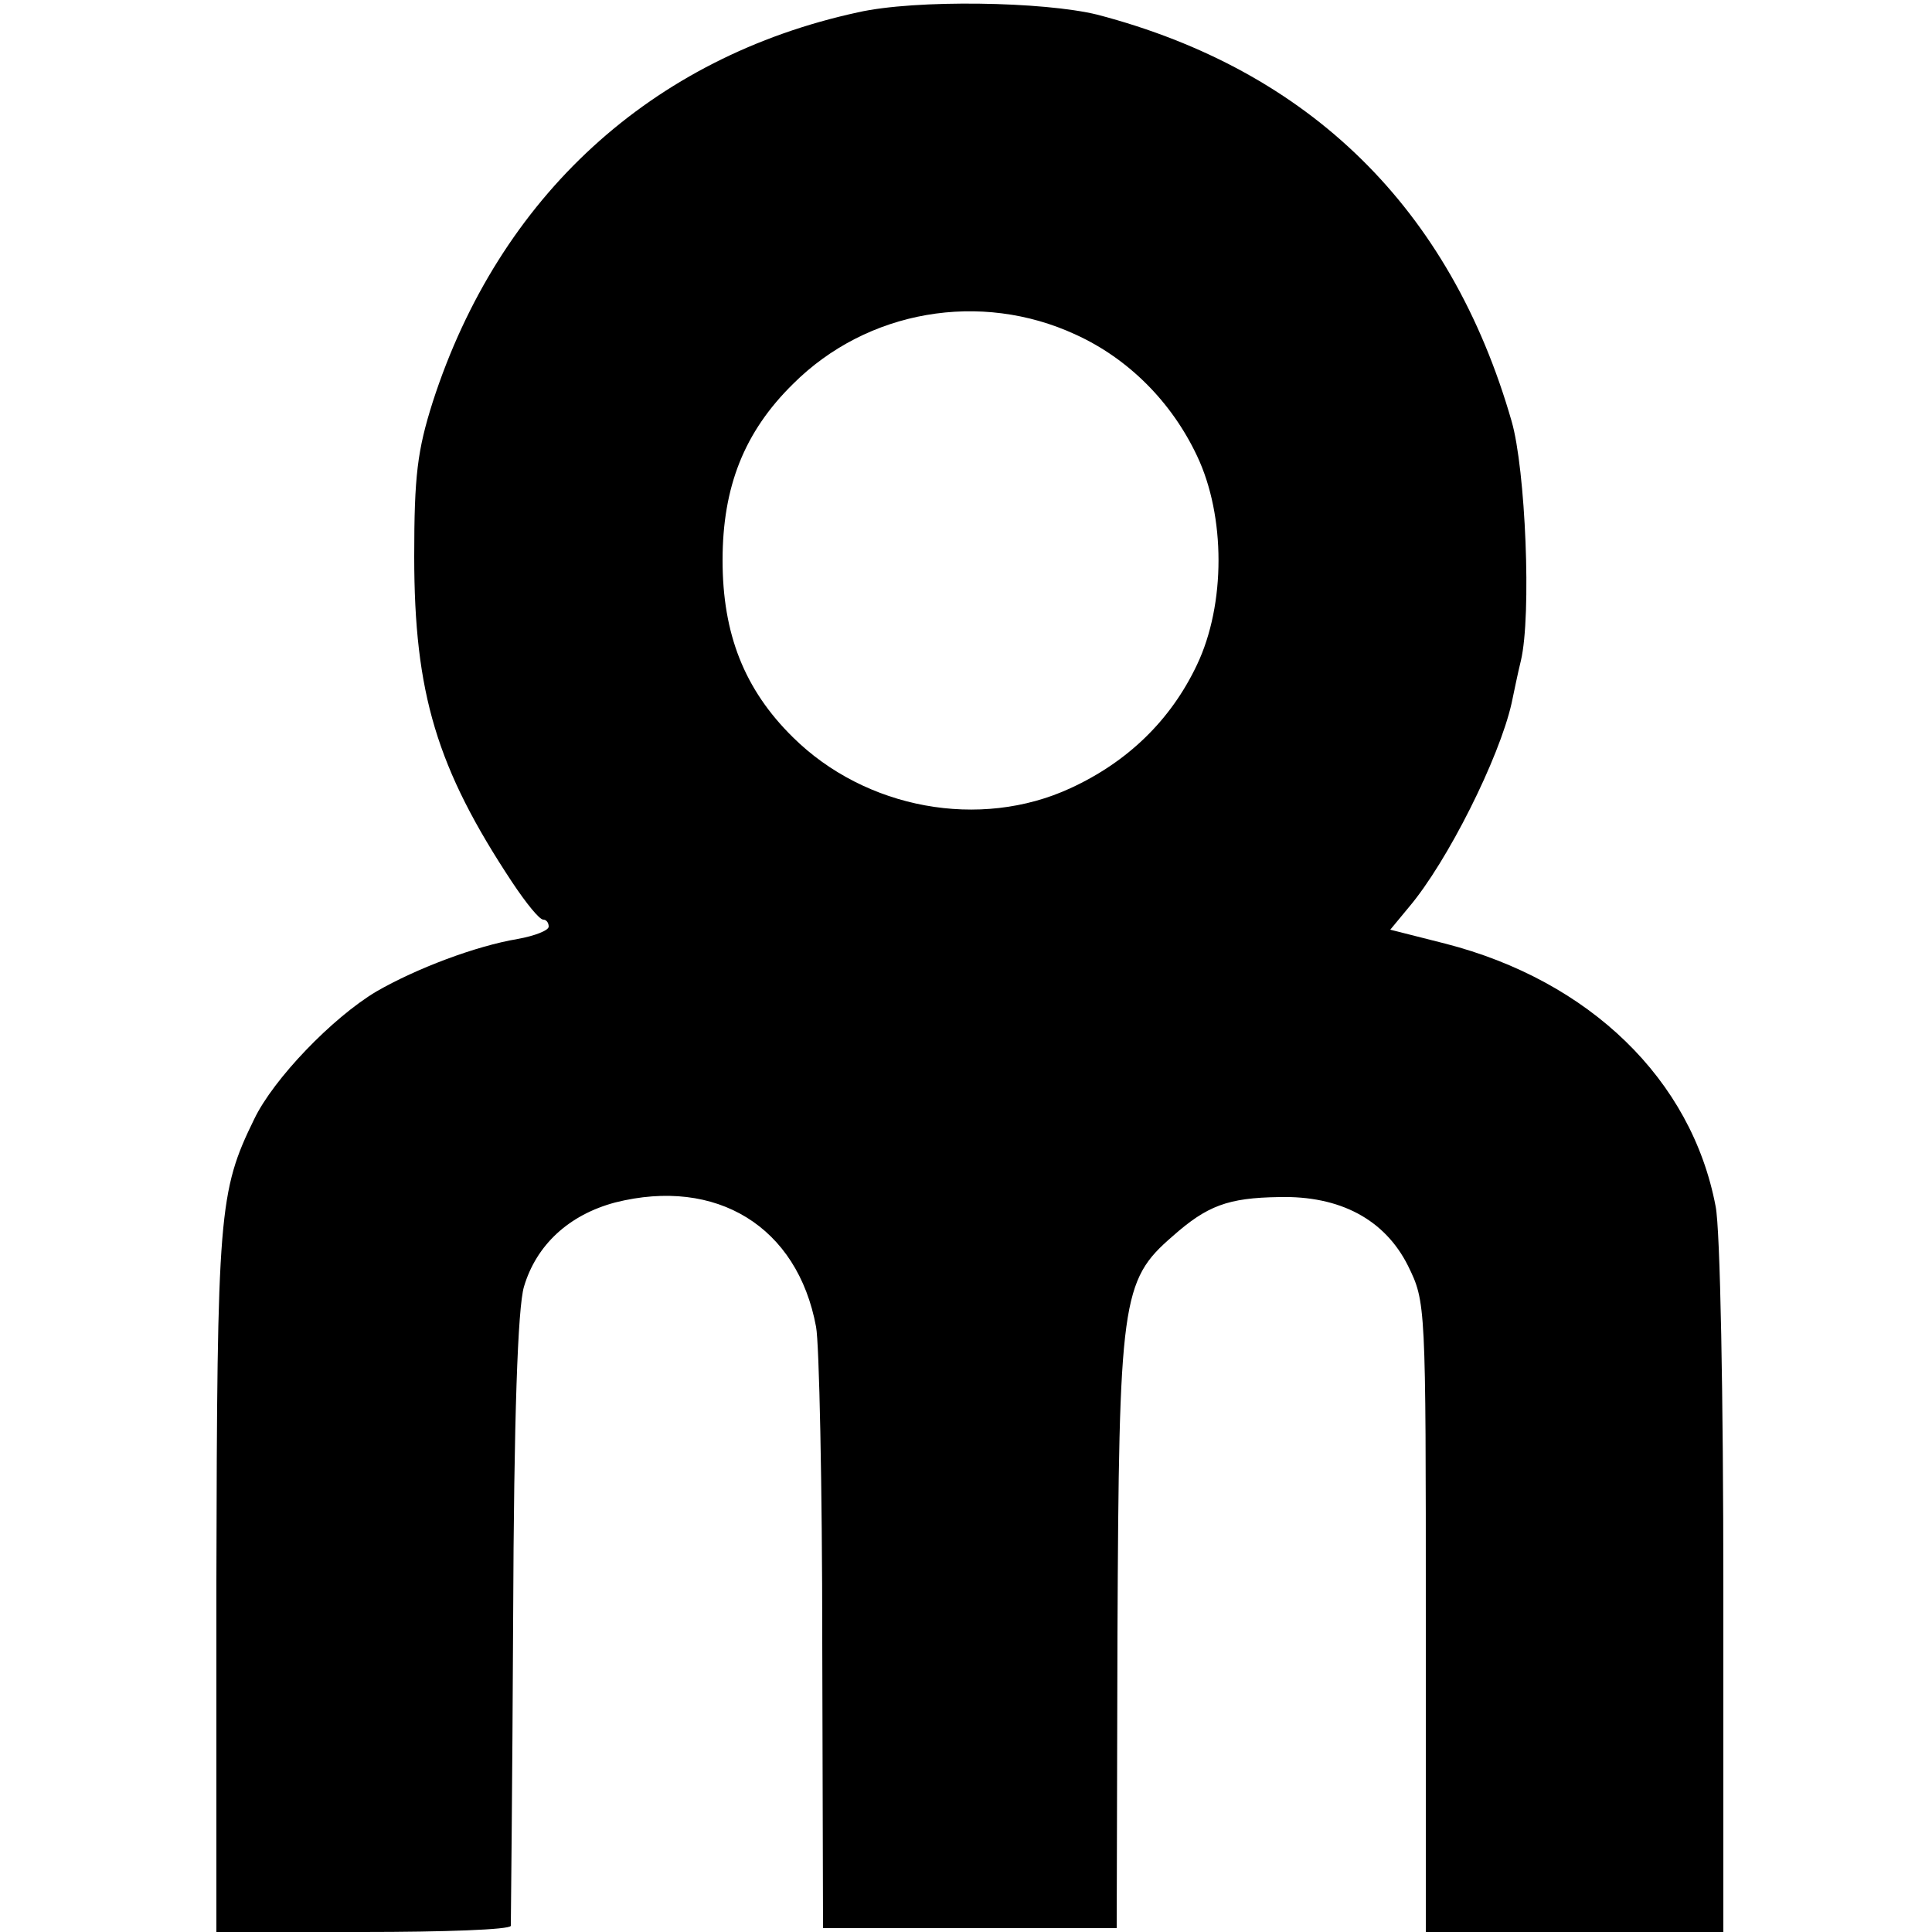 <?xml version="1.0" standalone="no"?>
<!DOCTYPE svg PUBLIC "-//W3C//DTD SVG 20010904//EN"
 "http://www.w3.org/TR/2001/REC-SVG-20010904/DTD/svg10.dtd">
<svg version="1.0" xmlns="http://www.w3.org/2000/svg"
 width="250pt" height="250pt" viewBox="0 0 250 250"
 preserveAspectRatio="xMidYMid meet">
<g transform="translate(0,250) scale(0.1,-0.1)"
fill="#000000" stroke="none">
<path d="M1110 2484 c-267 -58 -464 -238 -550 -504 -20 -63 -24 -96 -24 -200
0 -177 29 -274 127 -422 18 -27 35 -48 40 -48 4 0 7 -4 7 -9 0 -5 -18 -12 -40
-16 -54 -9 -131 -38 -183 -68 -57 -34 -133 -113 -158 -165 -46 -94 -48 -121
-49 -599 l0 -453 190 0 c104 0 190 3 191 8 0 4 2 182 3 397 1 262 6 403 14
430 16 54 58 93 118 109 131 33 236 -31 260 -161 4 -21 8 -204 8 -408 l1 -370
190 0 190 0 1 381 c2 431 5 457 71 514 45 40 72 50 138 51 79 2 137 -29 167
-89 23 -47 23 -49 23 -454 l0 -408 193 0 192 0 0 444 c0 247 -4 466 -10 495
-31 164 -163 292 -350 340 l-71 18 24 29 c50 59 117 193 133 264 3 14 8 39 12
55 14 59 6 248 -12 310 -79 275 -261 454 -536 526 -69 17 -235 20 -310 3z
m282 -417 c68 -31 124 -87 157 -157 37 -78 37 -192 0 -270 -34 -72 -90 -126
-164 -160 -117 -54 -265 -27 -359 66 -63 62 -91 134 -91 229 0 95 28 166 91
228 96 96 243 121 366 64z"/>
</g>
</svg>
